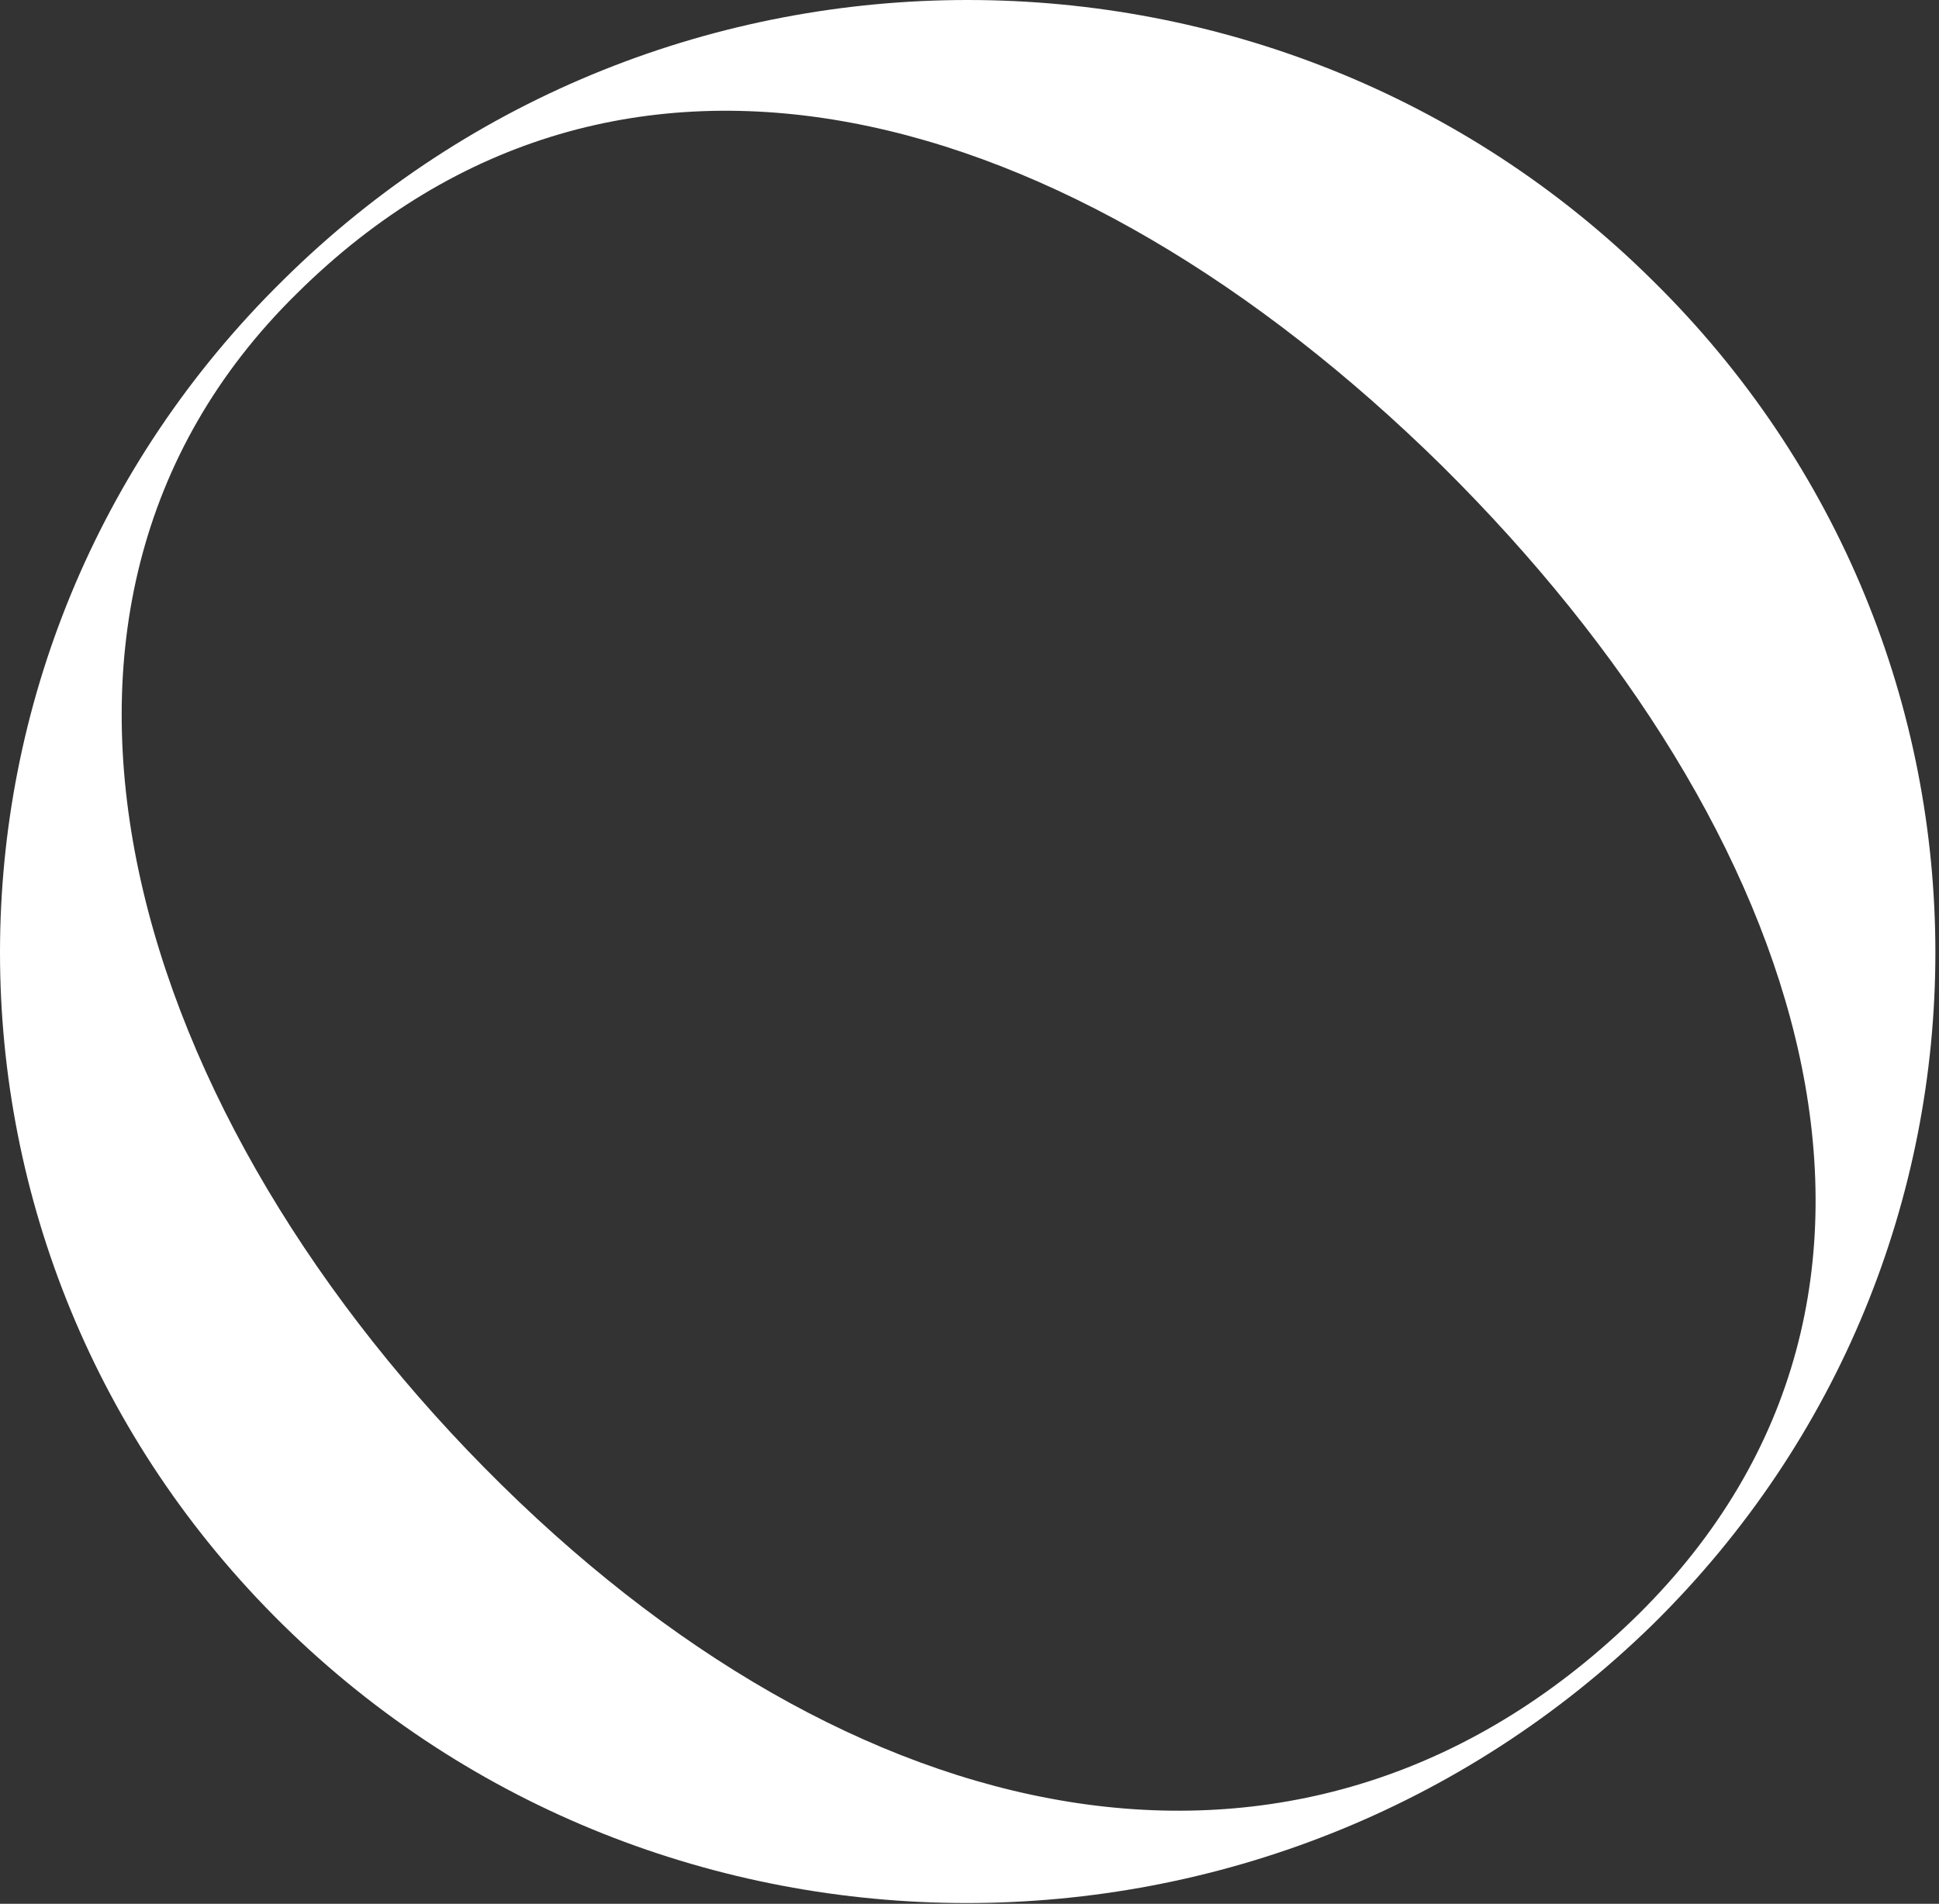 <svg width="221" height="217" viewBox="0 0 221 217" fill="none" xmlns="http://www.w3.org/2000/svg">
<rect x="0" y="0" width="221" height="217" fill="#333333" stroke="none"/>
<path d="M188.341 31.951C231.337 74.245 231.337 142.897 188.341 185.191C145.034 227.485 75.243 227.485 32.247 185.191C-10.749 142.897 -10.749 74.245 32.247 31.951C75.243 -10.65 145.345 -10.65 188.341 31.951ZM186.783 183.965C223.548 147.494 206.412 94.779 164.351 53.098C121.978 11.416 70.57 -2.988 33.805 33.483C-2.96 69.648 14.799 127.573 57.172 169.254C99.234 210.629 150.019 220.13 186.783 183.965Z" fill="white"/>
</svg>
